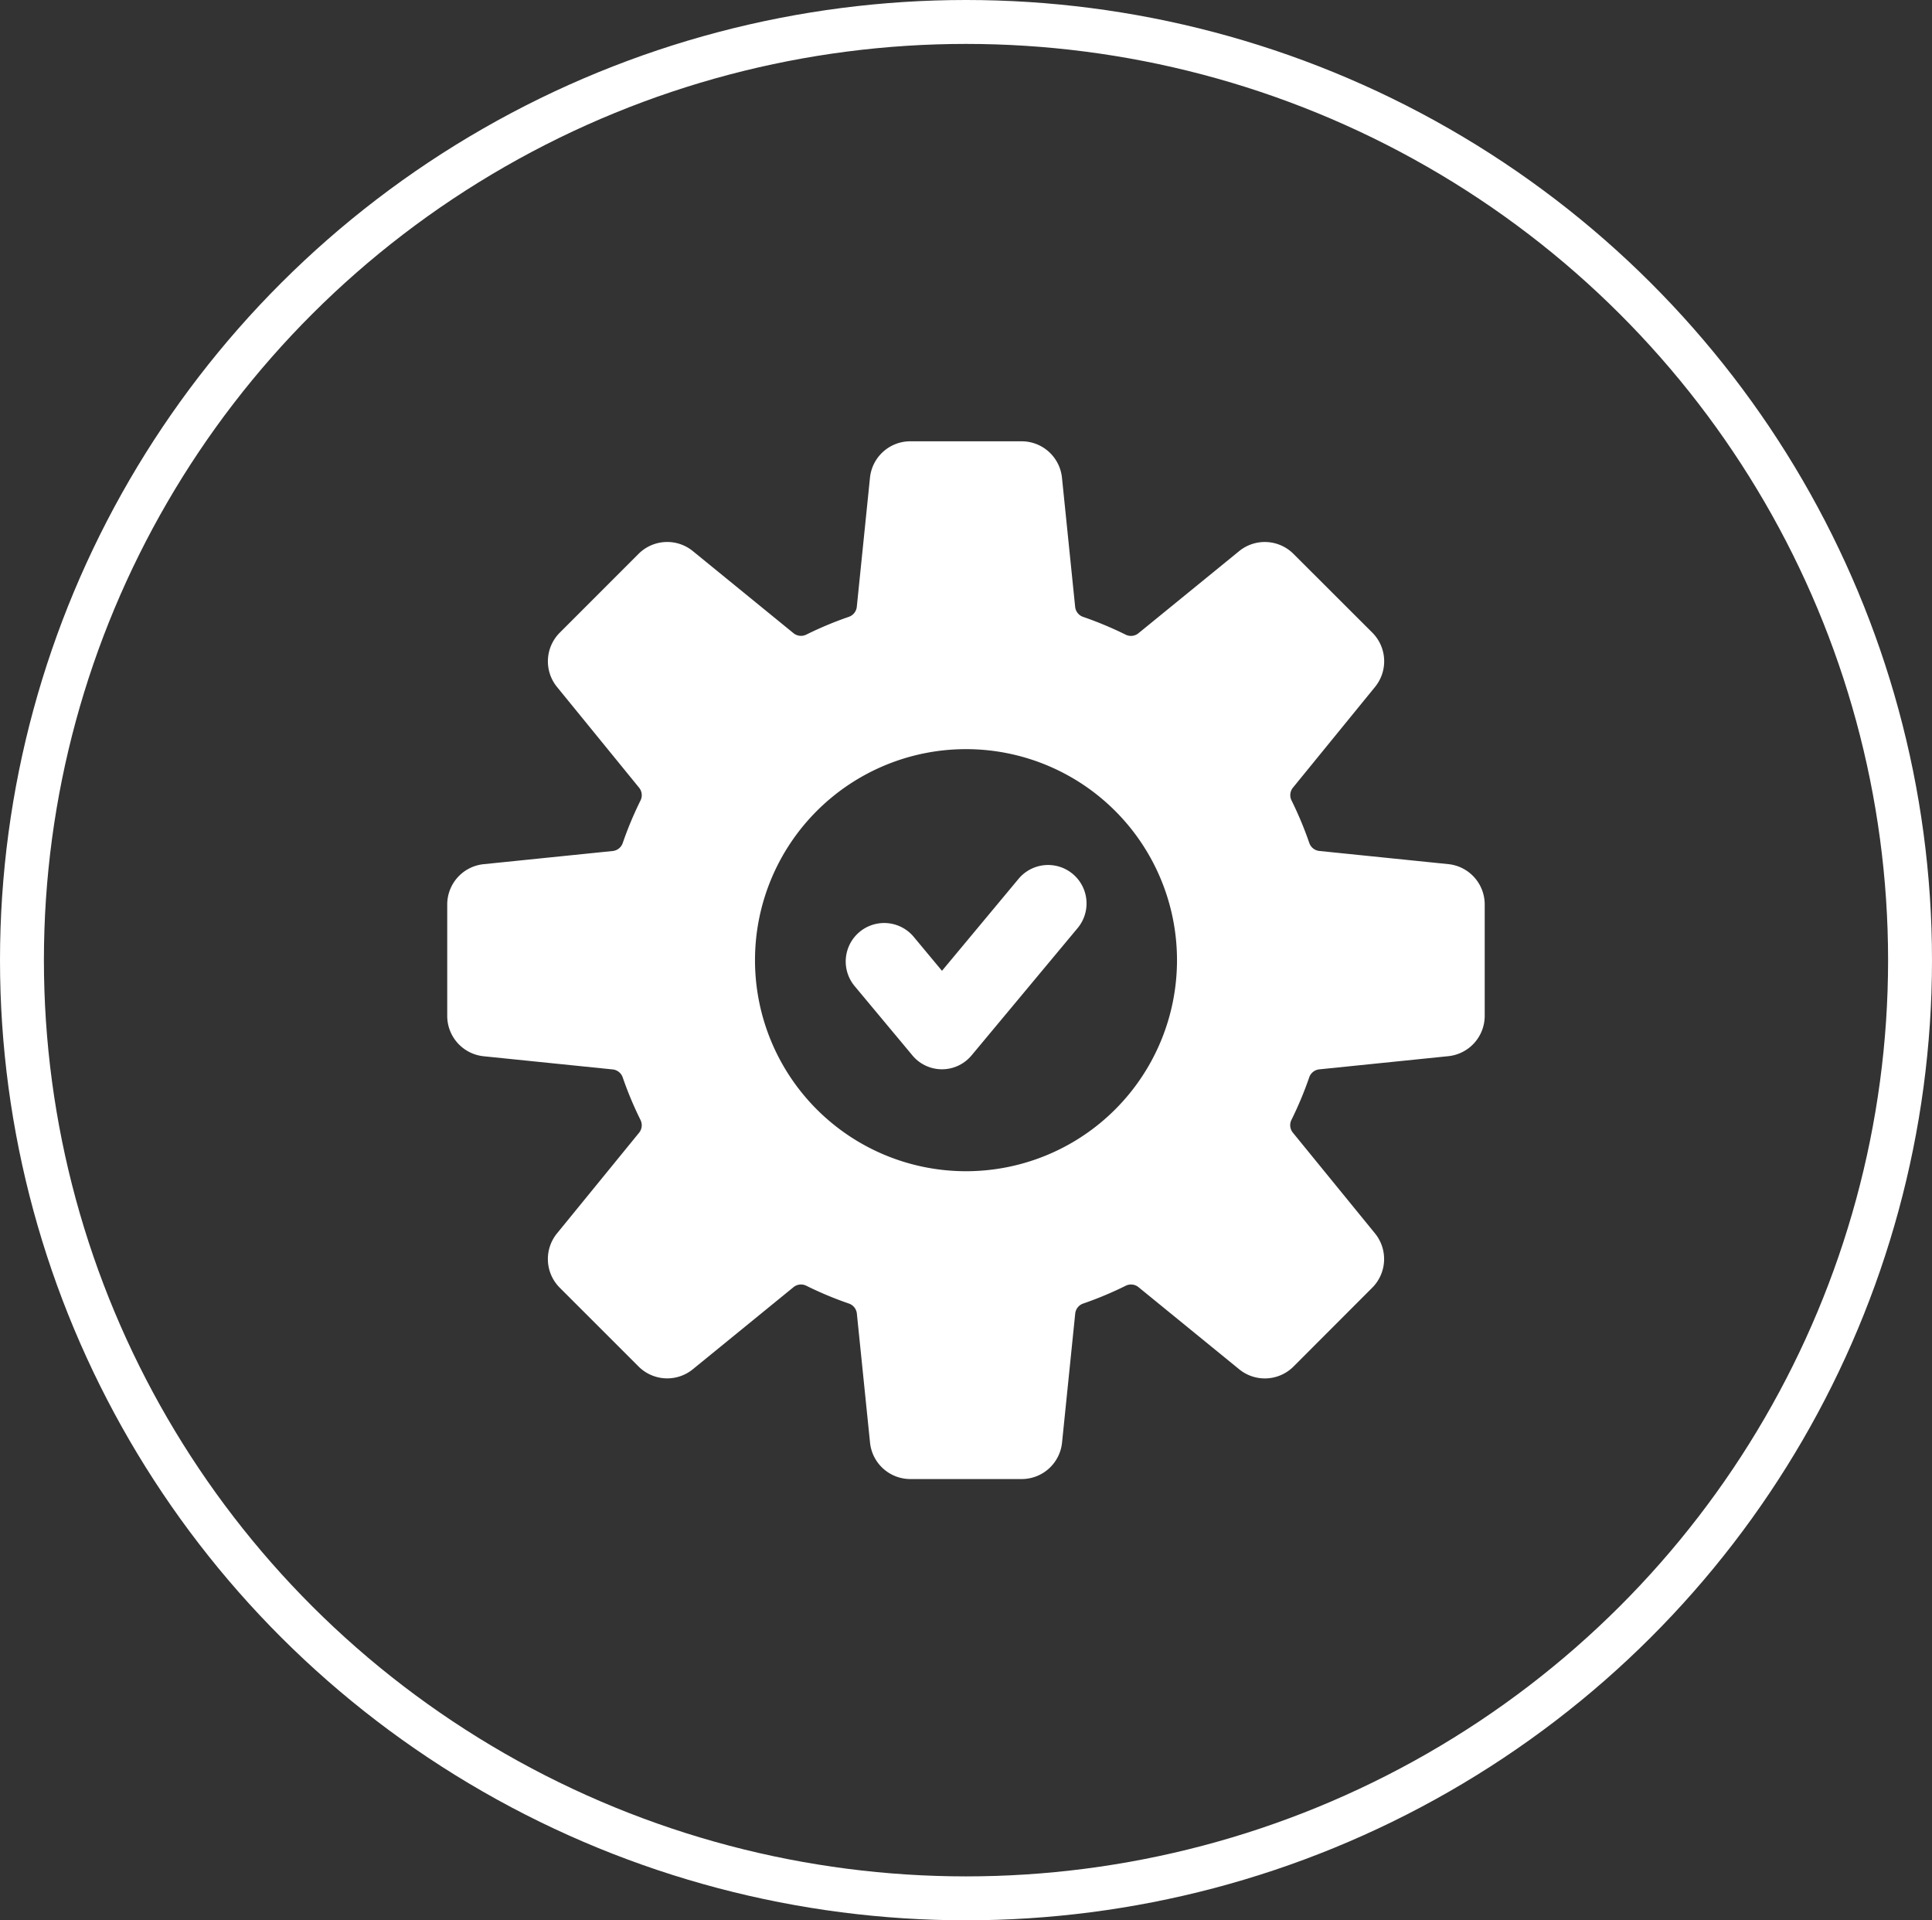 <svg viewBox="0 0 132 131.175" height="131.175" width="132" xmlns:xlink="http://www.w3.org/1999/xlink" xmlns="http://www.w3.org/2000/svg">
  <rect x="0" y="0" width="132" height="131.175" fill="#333333" stroke="none"/>
  <defs>
    <clipPath id="clip-path">
      <rect fill="#fff" height="70.89" width="70.89" data-name="Rectangle 79" id="Rectangle_79"></rect>
    </clipPath>
  </defs>
  <g transform="translate(-894 -3973.876)" data-name="Groupe 84" id="Groupe_84">
    <g stroke-width="3" stroke="#fff" fill="none" transform="translate(894 3973.876)" data-name="Ellipse 24" id="Ellipse_24">
      <ellipse stroke="none" ry="65.588" rx="66" cy="65.588" cx="66"></ellipse>
      <ellipse fill="none" ry="64.088" rx="64.5" cy="65.588" cx="66"></ellipse>
    </g>
    <g transform="translate(924.555 4004.021)" data-name="Groupe 67" id="Groupe_67">
      <g clip-path="url(#clip-path)" data-name="Groupe 66" id="Groupe_66">
        <path fill="#fff" transform="translate(0.001)" d="M24.536,57.686a24.62,24.62,0,0,0,2.9,1.212.81.81,0,0,1,.551.684l.9,8.818a2.769,2.769,0,0,0,2.755,2.489H39.25A2.771,2.771,0,0,0,42.006,68.4l.9-8.818a.811.811,0,0,1,.551-.684,24.418,24.418,0,0,0,2.9-1.214.81.81,0,0,1,.876.1l6.878,5.608a2.77,2.77,0,0,0,3.71-.189L63.2,57.818a2.772,2.772,0,0,0,.187-3.71l-5.607-6.877a.807.807,0,0,1-.1-.877,24.613,24.613,0,0,0,1.212-2.9.814.814,0,0,1,.686-.551l8.817-.9a2.772,2.772,0,0,0,2.489-2.756V31.639A2.769,2.769,0,0,0,68.4,28.884l-8.817-.9a.813.813,0,0,1-.686-.551,24.661,24.661,0,0,0-1.212-2.9.808.808,0,0,1,.1-.877l5.607-6.878a2.77,2.77,0,0,0-.187-3.708L57.817,7.69a2.772,2.772,0,0,0-3.71-.188l-6.878,5.607a.808.808,0,0,1-.876.1,24.754,24.754,0,0,0-2.9-1.212.812.812,0,0,1-.551-.685l-.9-8.818A2.771,2.771,0,0,0,39.25,0H31.638a2.769,2.769,0,0,0-2.755,2.49l-.9,8.818a.812.812,0,0,1-.551.685,24.737,24.737,0,0,0-2.9,1.212.81.81,0,0,1-.877-.1L16.78,7.5a2.769,2.769,0,0,0-3.708.189L7.689,13.073A2.77,2.77,0,0,0,7.5,16.781l5.606,6.878a.81.81,0,0,1,.1.877,24.611,24.611,0,0,0-1.213,2.9.812.812,0,0,1-.684.551l-8.818.9A2.769,2.769,0,0,0,0,31.641v7.611a2.771,2.771,0,0,0,2.49,2.756l8.818.9a.813.813,0,0,1,.684.551,24.563,24.563,0,0,0,1.213,2.9.809.809,0,0,1-.1.877L7.5,54.108a2.771,2.771,0,0,0,.187,3.71L13.072,63.2a2.768,2.768,0,0,0,3.708.189L23.66,57.78a.808.808,0,0,1,.876-.094M35.444,21.029A14.416,14.416,0,1,1,21.028,35.445,14.416,14.416,0,0,1,35.444,21.029" data-name="Tracé 49" id="Tracé_49"></path>
        <path fill="#fff" transform="translate(-52.439 -55.77)" d="M84.224,97.722a2.627,2.627,0,0,0,4.037,0l7.25-8.7a2.627,2.627,0,0,0-4.036-3.364l-5.232,6.283-1.949-2.342a2.628,2.628,0,0,0-4.038,3.364Z" data-name="Tracé 50" id="Tracé_50"></path>
      </g>
    </g>
  </g>
</svg>
